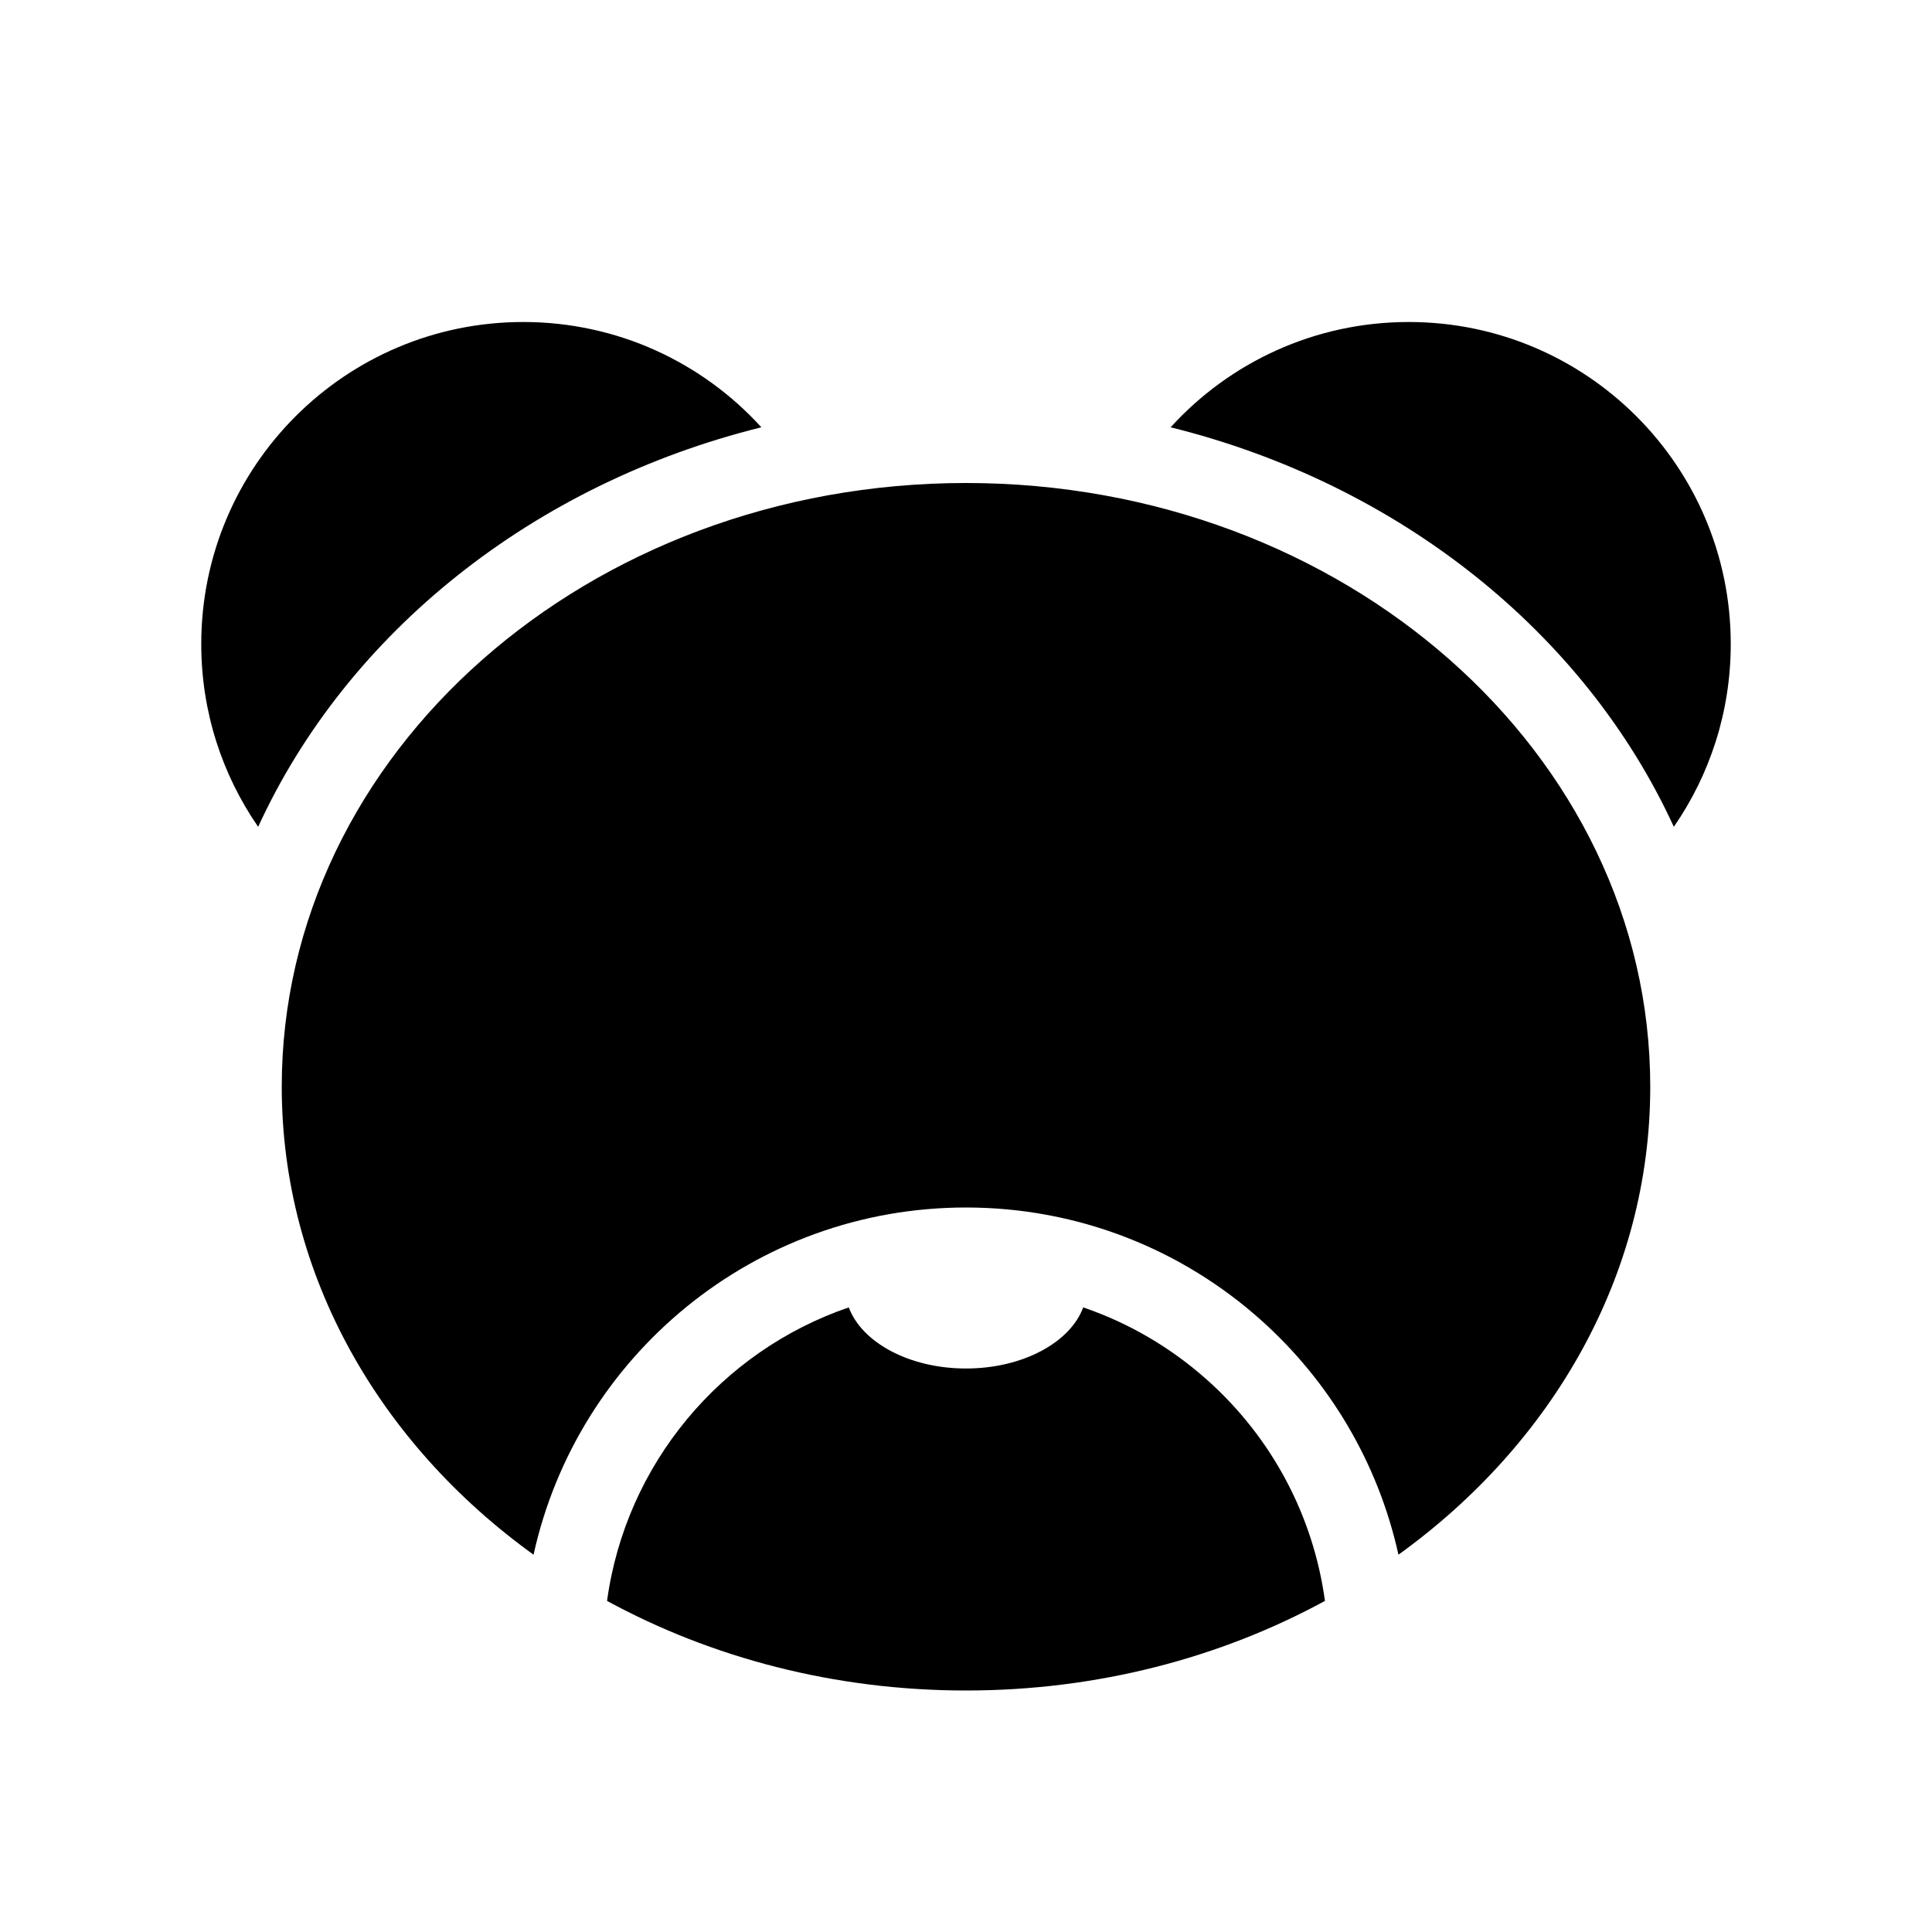 <svg xmlns="http://www.w3.org/2000/svg" viewBox="0 0 24 24" fill="none"><path d="M3.207 10.271C2.761 9.626 2.5 8.844 2.5 8C2.5 5.791 4.291 4 6.5 4C7.672 4 8.727 4.504 9.458 5.308C6.625 6.01 4.314 7.857 3.207 10.271ZM14.542 5.308C15.273 4.504 16.328 4 17.5 4C19.709 4 21.5 5.791 21.5 8C21.5 8.844 21.239 9.626 20.793 10.271C19.686 7.857 17.375 6.01 14.542 5.308ZM6.628 19.313C4.719 17.938 3.5 15.844 3.5 13.5C3.5 9.358 7.306 6 12 6C16.694 6 20.5 9.358 20.5 13.5C20.5 15.844 19.281 17.938 17.372 19.313C17.119 18.167 16.51 17.154 15.665 16.399C14.693 15.529 13.408 15 12 15C9.37 15 7.171 16.846 6.628 19.313ZM14.999 17.145C14.547 16.741 14.023 16.434 13.456 16.241C13.295 16.677 12.704 17 12 17C11.296 17 10.706 16.677 10.544 16.241C8.96 16.782 7.774 18.183 7.541 19.887C8.838 20.593 10.365 21 12 21C13.635 21 15.162 20.593 16.459 19.887C16.314 18.825 15.797 17.858 14.999 17.145Z" fill="currentColor"/></svg>
